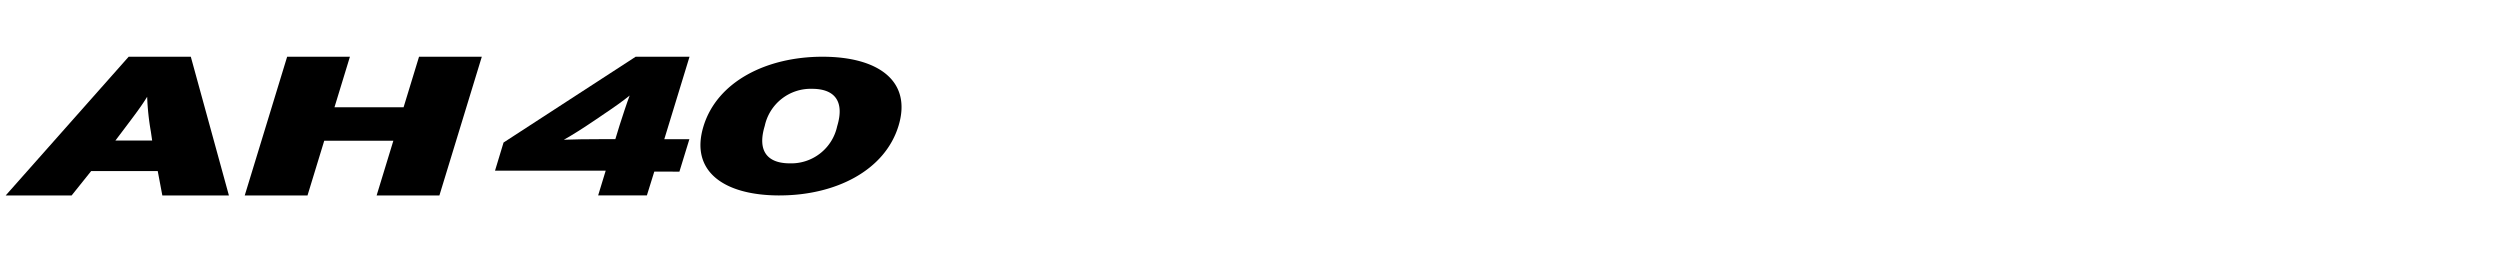 <svg xmlns="http://www.w3.org/2000/svg" xmlns:xlink="http://www.w3.org/1999/xlink" width="192" height="20" viewBox="0 0 192 20">
  <defs>
    <clipPath id="clip-path">
      <rect id="사각형_13317" data-name="사각형 13317" width="192" height="20" transform="translate(321.53 856.268)" fill="none" stroke="#707070" stroke-width="1"/>
    </clipPath>
    <clipPath id="clip-path-2">
      <rect id="사각형_13291" data-name="사각형 13291" width="172" height="18" transform="translate(320.167 855.174)" fill="none" stroke="#707070" stroke-width="1"/>
    </clipPath>
    <clipPath id="clip-path-3">
      <rect id="사각형_14076" data-name="사각형 14076" width="68.8" height="10.652"/>
    </clipPath>
  </defs>
  <g id="BlackLogo_AH89" transform="translate(-321.53 -856.268)" clip-path="url(#clip-path)">
    <g id="bi_DW03" transform="translate(1.363 -1.906)" clip-path="url(#clip-path-2)">
      <g id="그룹_13026" data-name="그룹 13026" transform="translate(320.605 862.531)">
        <g id="그룹_13025" data-name="그룹 13025" clip-path="url(#clip-path-3)">
          <path id="패스_56658" data-name="패스 56658" d="M12.029,10.653l-.353-1.872H6.563l-1.5,1.872H0L9.443,0h4.773l2.926,10.653Zm-.883-4.915a19.3,19.3,0,0,1-.282-2.663c-.438.715-.887,1.309-1.91,2.663l-.531.7h2.825Z"/>
          <path id="패스_56659" data-name="패스 56659" d="M89.751,10.653l1.284-4.2H85.727l-1.284,4.2H79.622L82.879,0H87.7L86.514,3.88h5.308L93.008,0h4.821L94.572,10.653Z" transform="translate(-61.264)"/>
          <path id="패스_56660" data-name="패스 56660" d="M237.479,10.653c-4.3,0-6.887-1.874-5.836-5.311S236.487,0,240.783,0s6.887,1.874,5.837,5.311-4.842,5.341-9.14,5.341m2.5-8.188a3.608,3.608,0,0,0-3.632,2.847c-.577,1.889.159,2.877,1.929,2.877a3.607,3.607,0,0,0,3.632-2.847c.577-1.889-.159-2.877-1.93-2.877" transform="translate(-178.053)"/>
          <path id="패스_56661" data-name="패스 56661" d="M175.22,8.831l-.568,1.826h-3.743l.58-1.9h-8.5l.655-2.16L173.787.01h4.139l-1.937,6.33h1.927l-.766,2.493Zm-4.213-4.182-.272.182c-1.013.686-1.779,1.172-2.459,1.552.767-.031,1.8-.045,2.842-.045h1.112l.321-1.05c.2-.624.581-1.795.778-2.3-.544.439-1.074.82-2.323,1.658" transform="translate(-125.409 -0.008)"/>
        </g>
      </g>
    </g>
  </g>
</svg>
